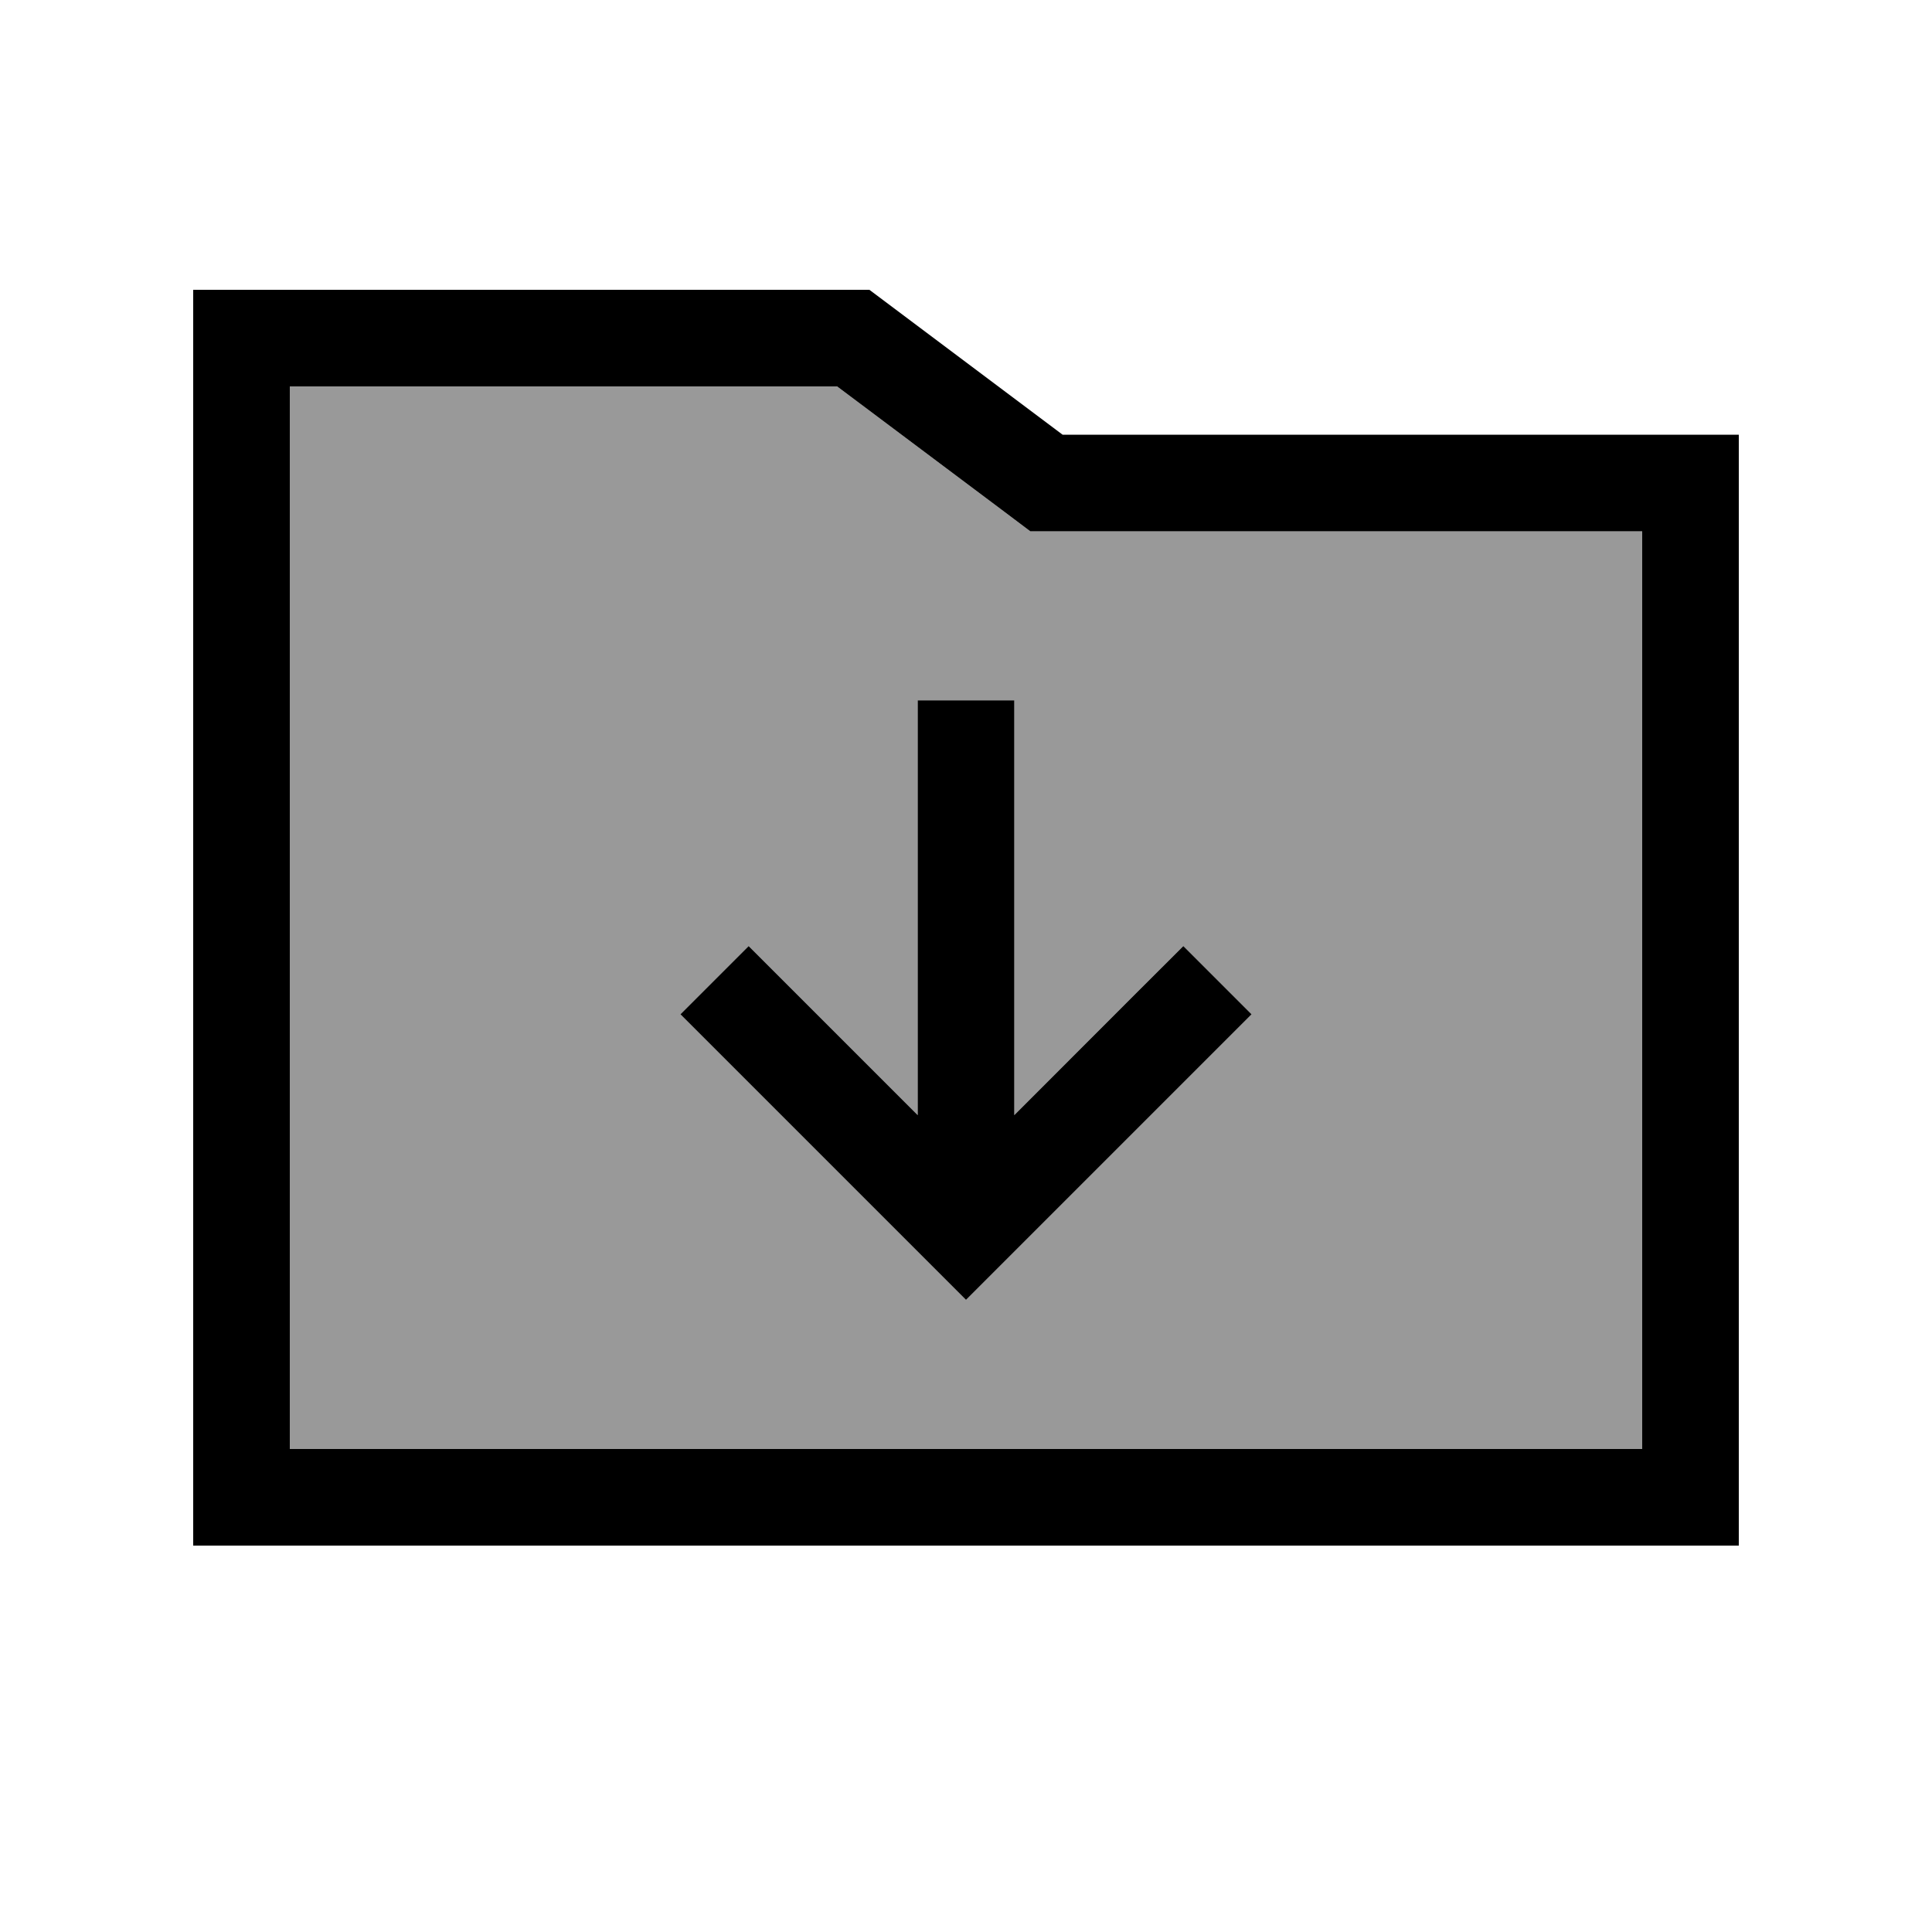 <svg xmlns="http://www.w3.org/2000/svg" viewBox="0 0 640 640"><!--! Font Awesome Pro 7.1.0 by @fontawesome - https://fontawesome.com License - https://fontawesome.com/license (Commercial License) Copyright 2025 Fonticons, Inc. --><path opacity=".4" fill="currentColor" d="M96 128L96 480L544 480L544 176L341.3 176L332.8 169.6L277.3 128L96 128zM225.4 336L248 313.4C250 315.4 268.6 334 304 369.4L304 232L336 232L336 369.4C371.3 334 390 315.4 392 313.4L414.6 336L403.3 347.3L331.3 419.3L320 430.6L308.7 419.3L236.7 347.3L225.4 336z"/><path fill="currentColor" d="M288 96L352 144L576 144L576 512L64 512L64 96L288 96zM352 176L341.3 176L332.8 169.6L277.3 128L96 128L96 480L544 480L544 176L352 176zM308.7 419.3L236.7 347.3L225.4 336L248 313.4C250 315.4 268.6 334 304 369.4L304 232L336 232L336 369.4C371.3 334 390 315.4 392 313.4L414.6 336L403.3 347.3L331.3 419.3L320 430.6L308.7 419.3z"/></svg>